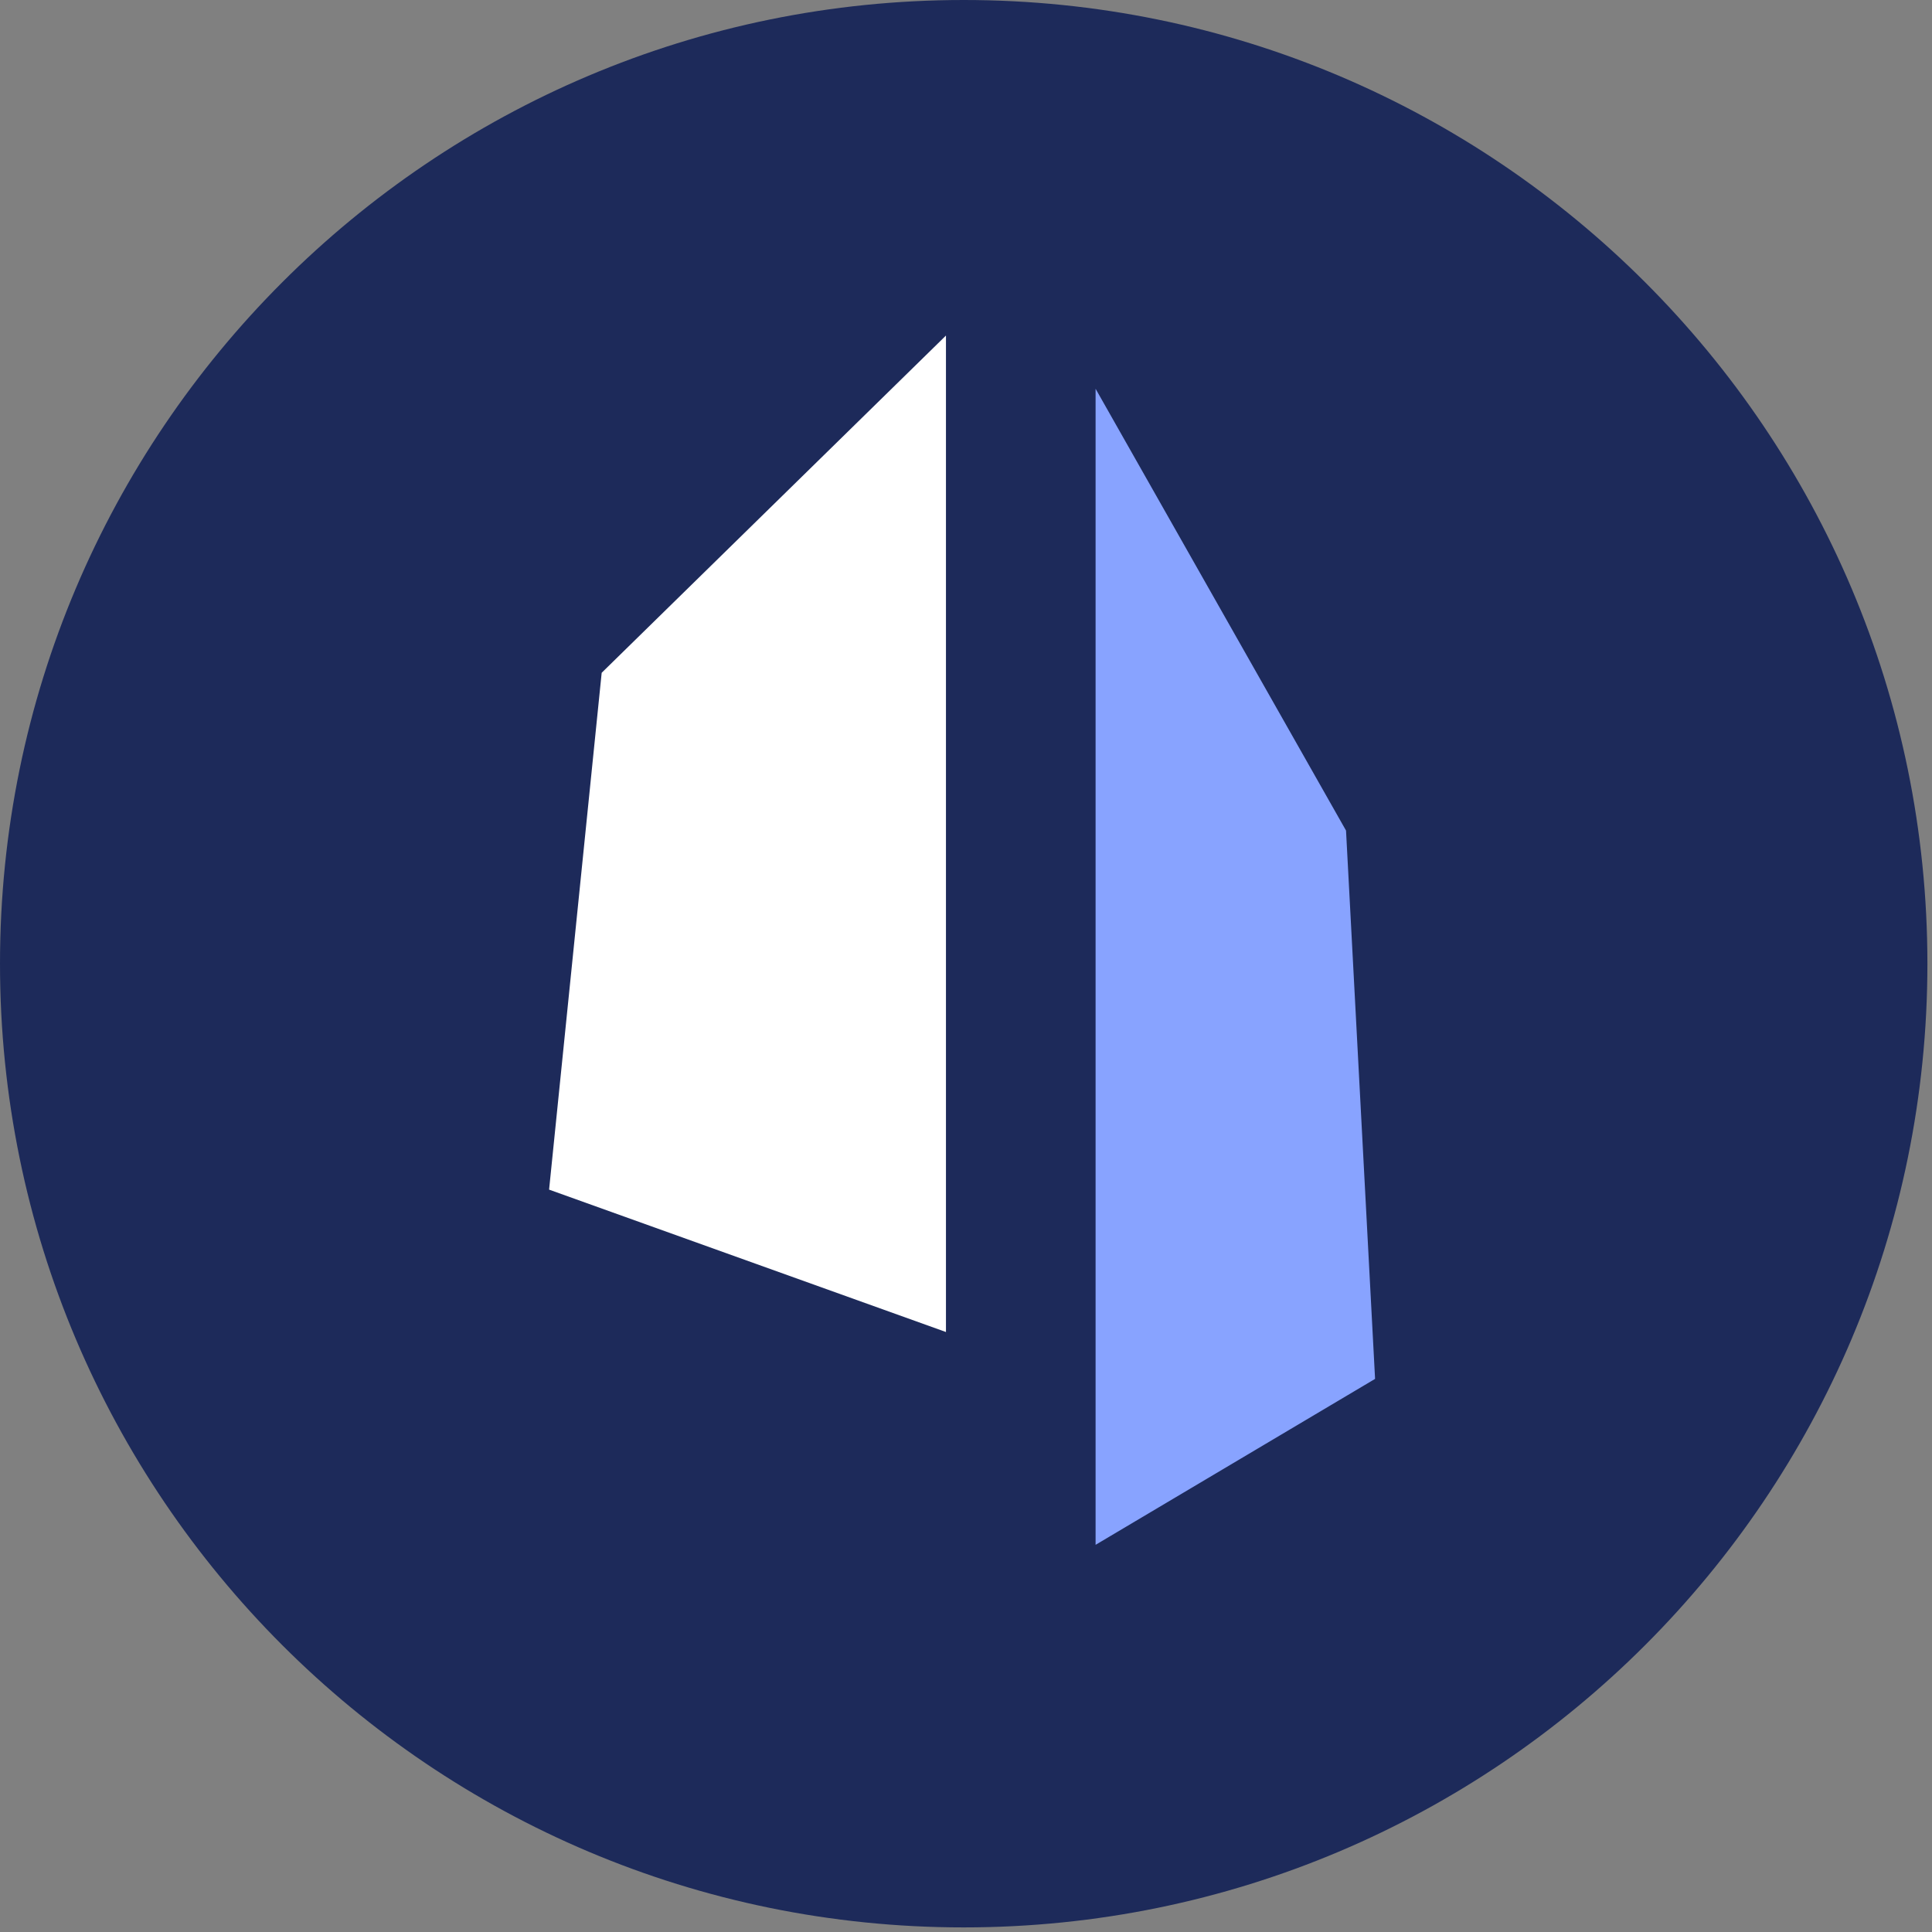 <svg xmlns="http://www.w3.org/2000/svg" width="328" height="328" viewBox="0 0 328 328" fill="none"><rect x="0" y="0" width="328" height="328" fill="#808080" stroke="none"/><g clip-path="url(#clip0_1011_2053)"><path d="M0 163.61C0 253.969 73.251 327.22 163.61 327.22C253.969 327.22 327.22 253.969 327.22 163.61C327.22 73.251 253.969 0 163.61 0C73.251 0 0 73.251 0 163.61Z" fill="#1D2A5A"></path><path d="M186 66V262.269L233.45 234.097L228.518 141.007L186 66Z" fill="#88A3FF"></path><path d="M160.598 56.966V226.139L93.22 201.965L102.149 114.22L160.598 56.966Z" fill="white"></path></g><defs><clipPath id="clip0_1011_2053"><rect width="327.22" height="327.22" fill="white"></rect></clipPath></defs></svg>